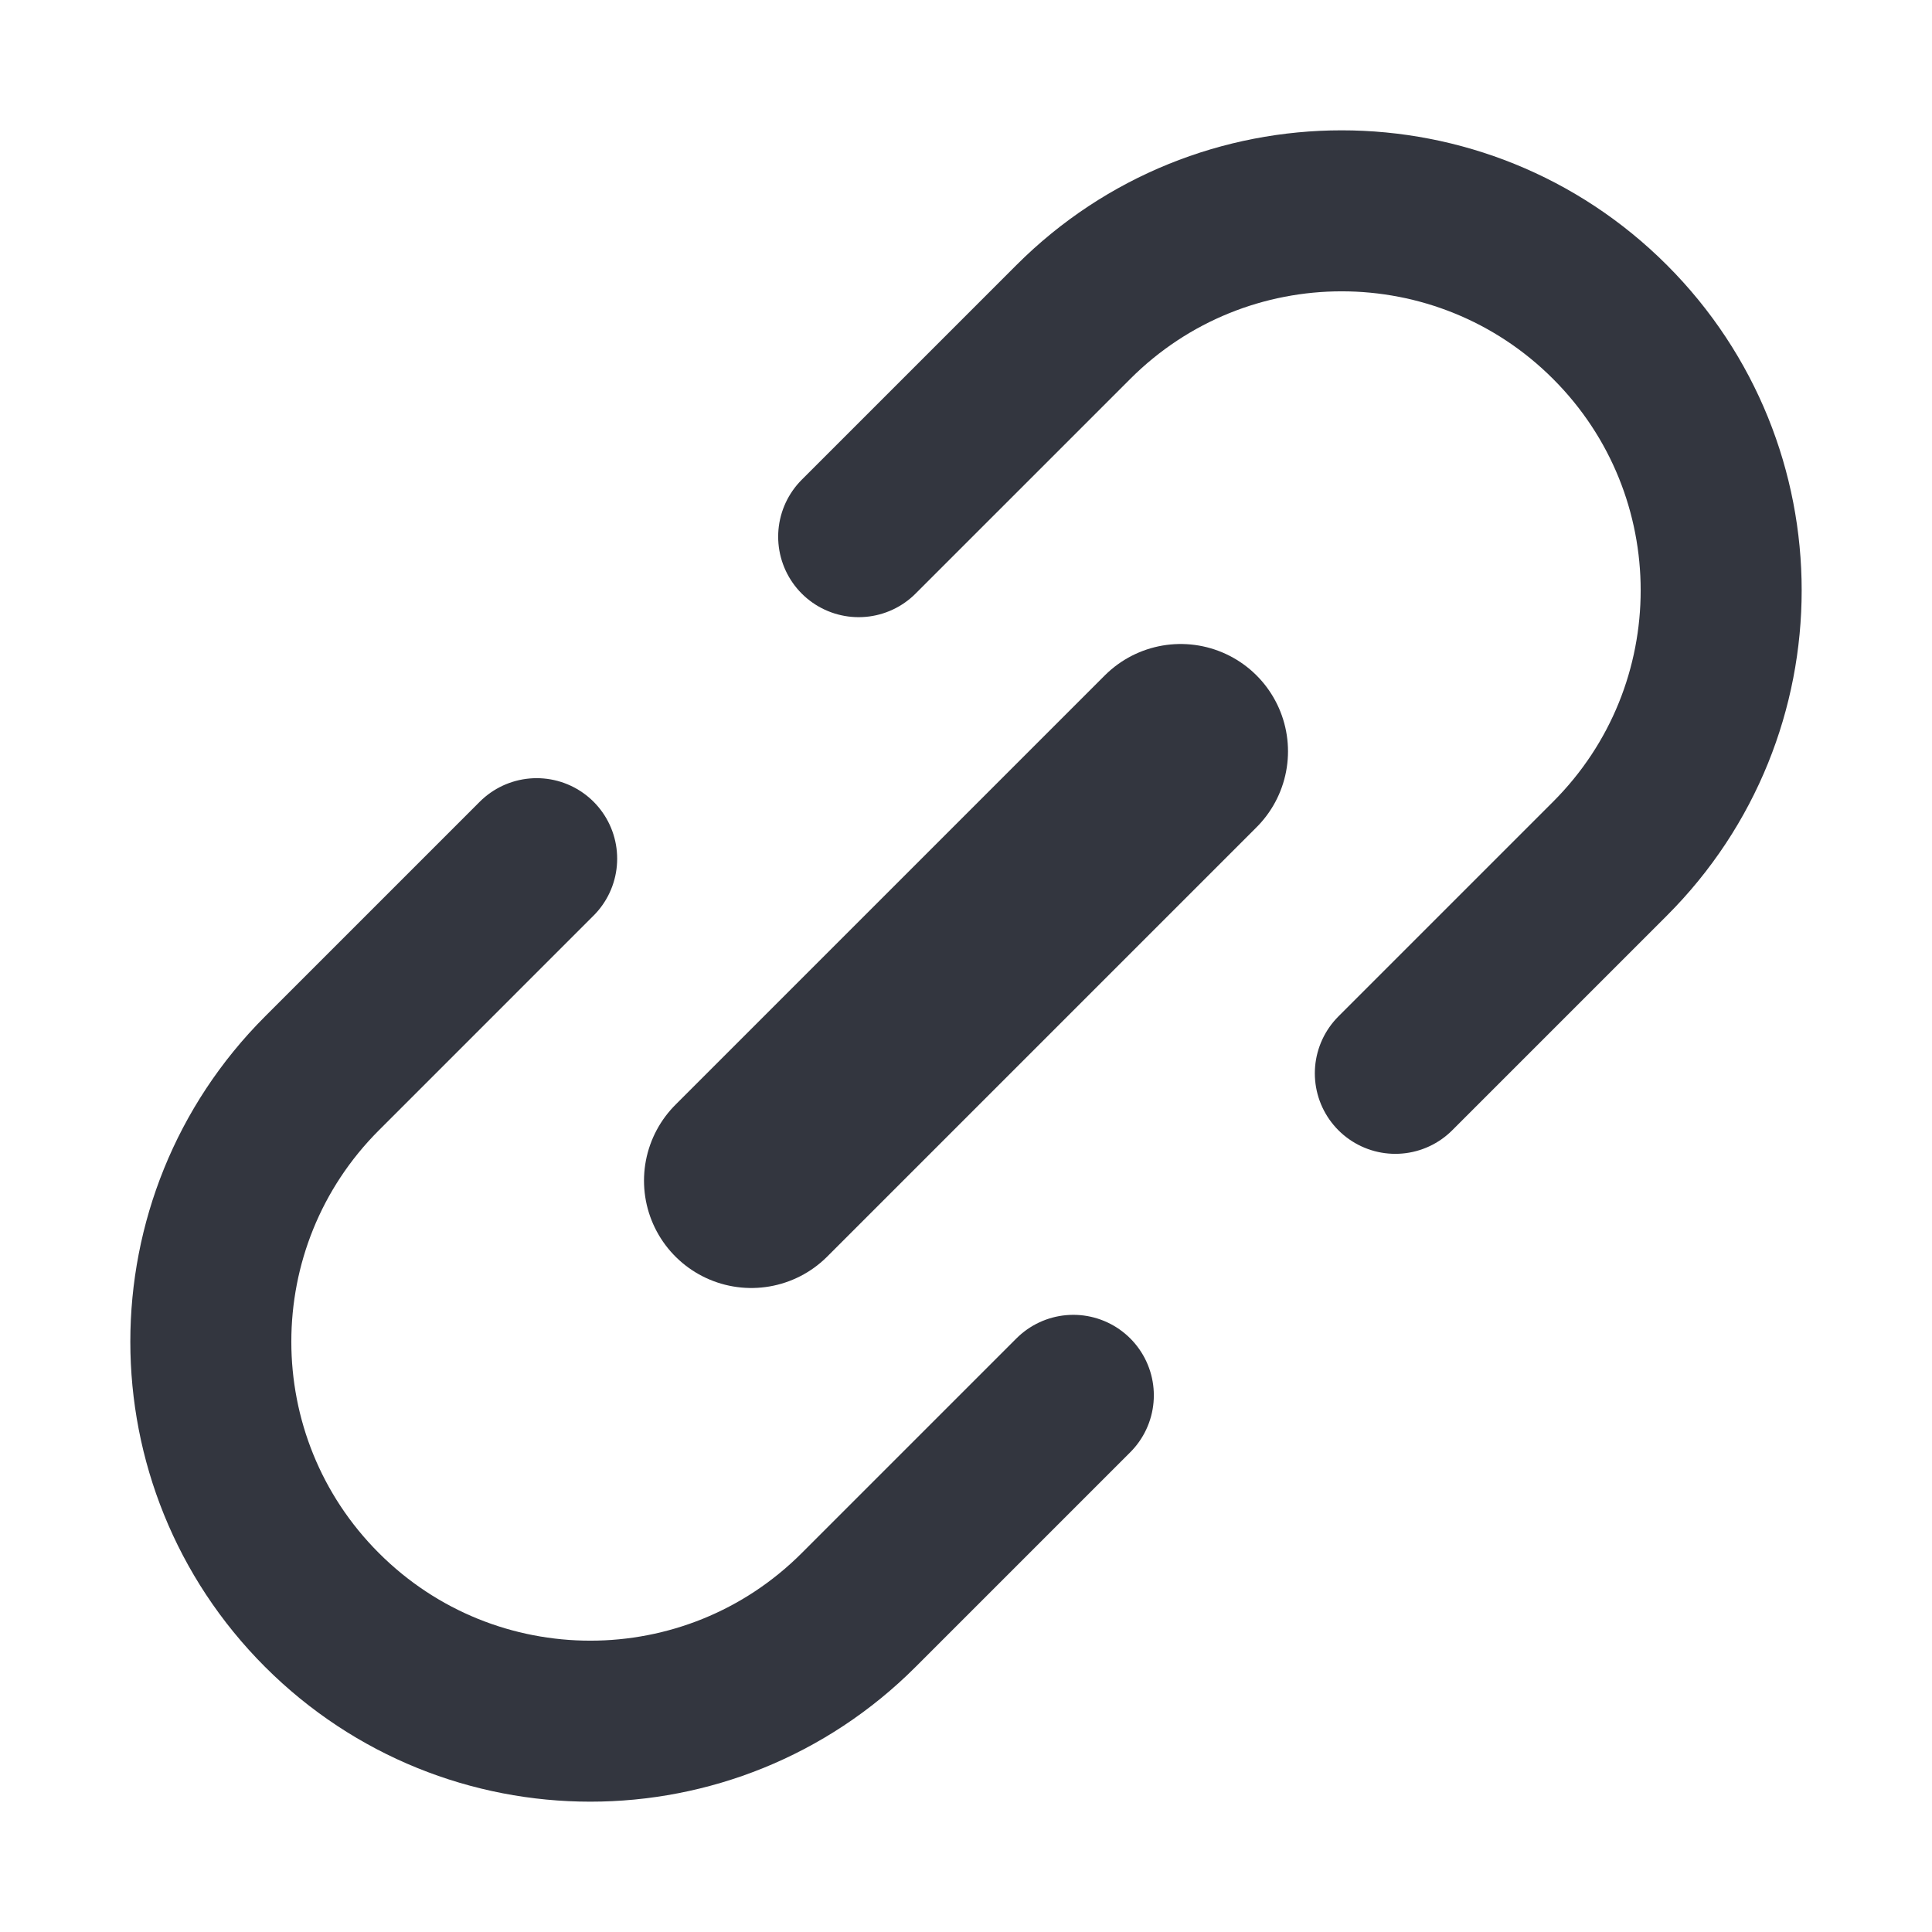 <svg width="18" height="18" viewBox="0 0 18 18" fill="none" xmlns="http://www.w3.org/2000/svg">
<path d="M11 7L7 11" stroke="#33363F" stroke-width="2" stroke-linecap="round" stroke-linejoin="round"/>
<path d="M13 10L15 8C16.381 6.619 16.381 4.381 15 3V3C13.619 1.619 11.381 1.619 10 3L8 5M5 8L3 10C1.619 11.381 1.619 13.619 3 15V15C4.381 16.381 6.619 16.381 8 15L10 13" stroke="#33363F" stroke-width="1.5" stroke-linecap="round"/>
</svg>
